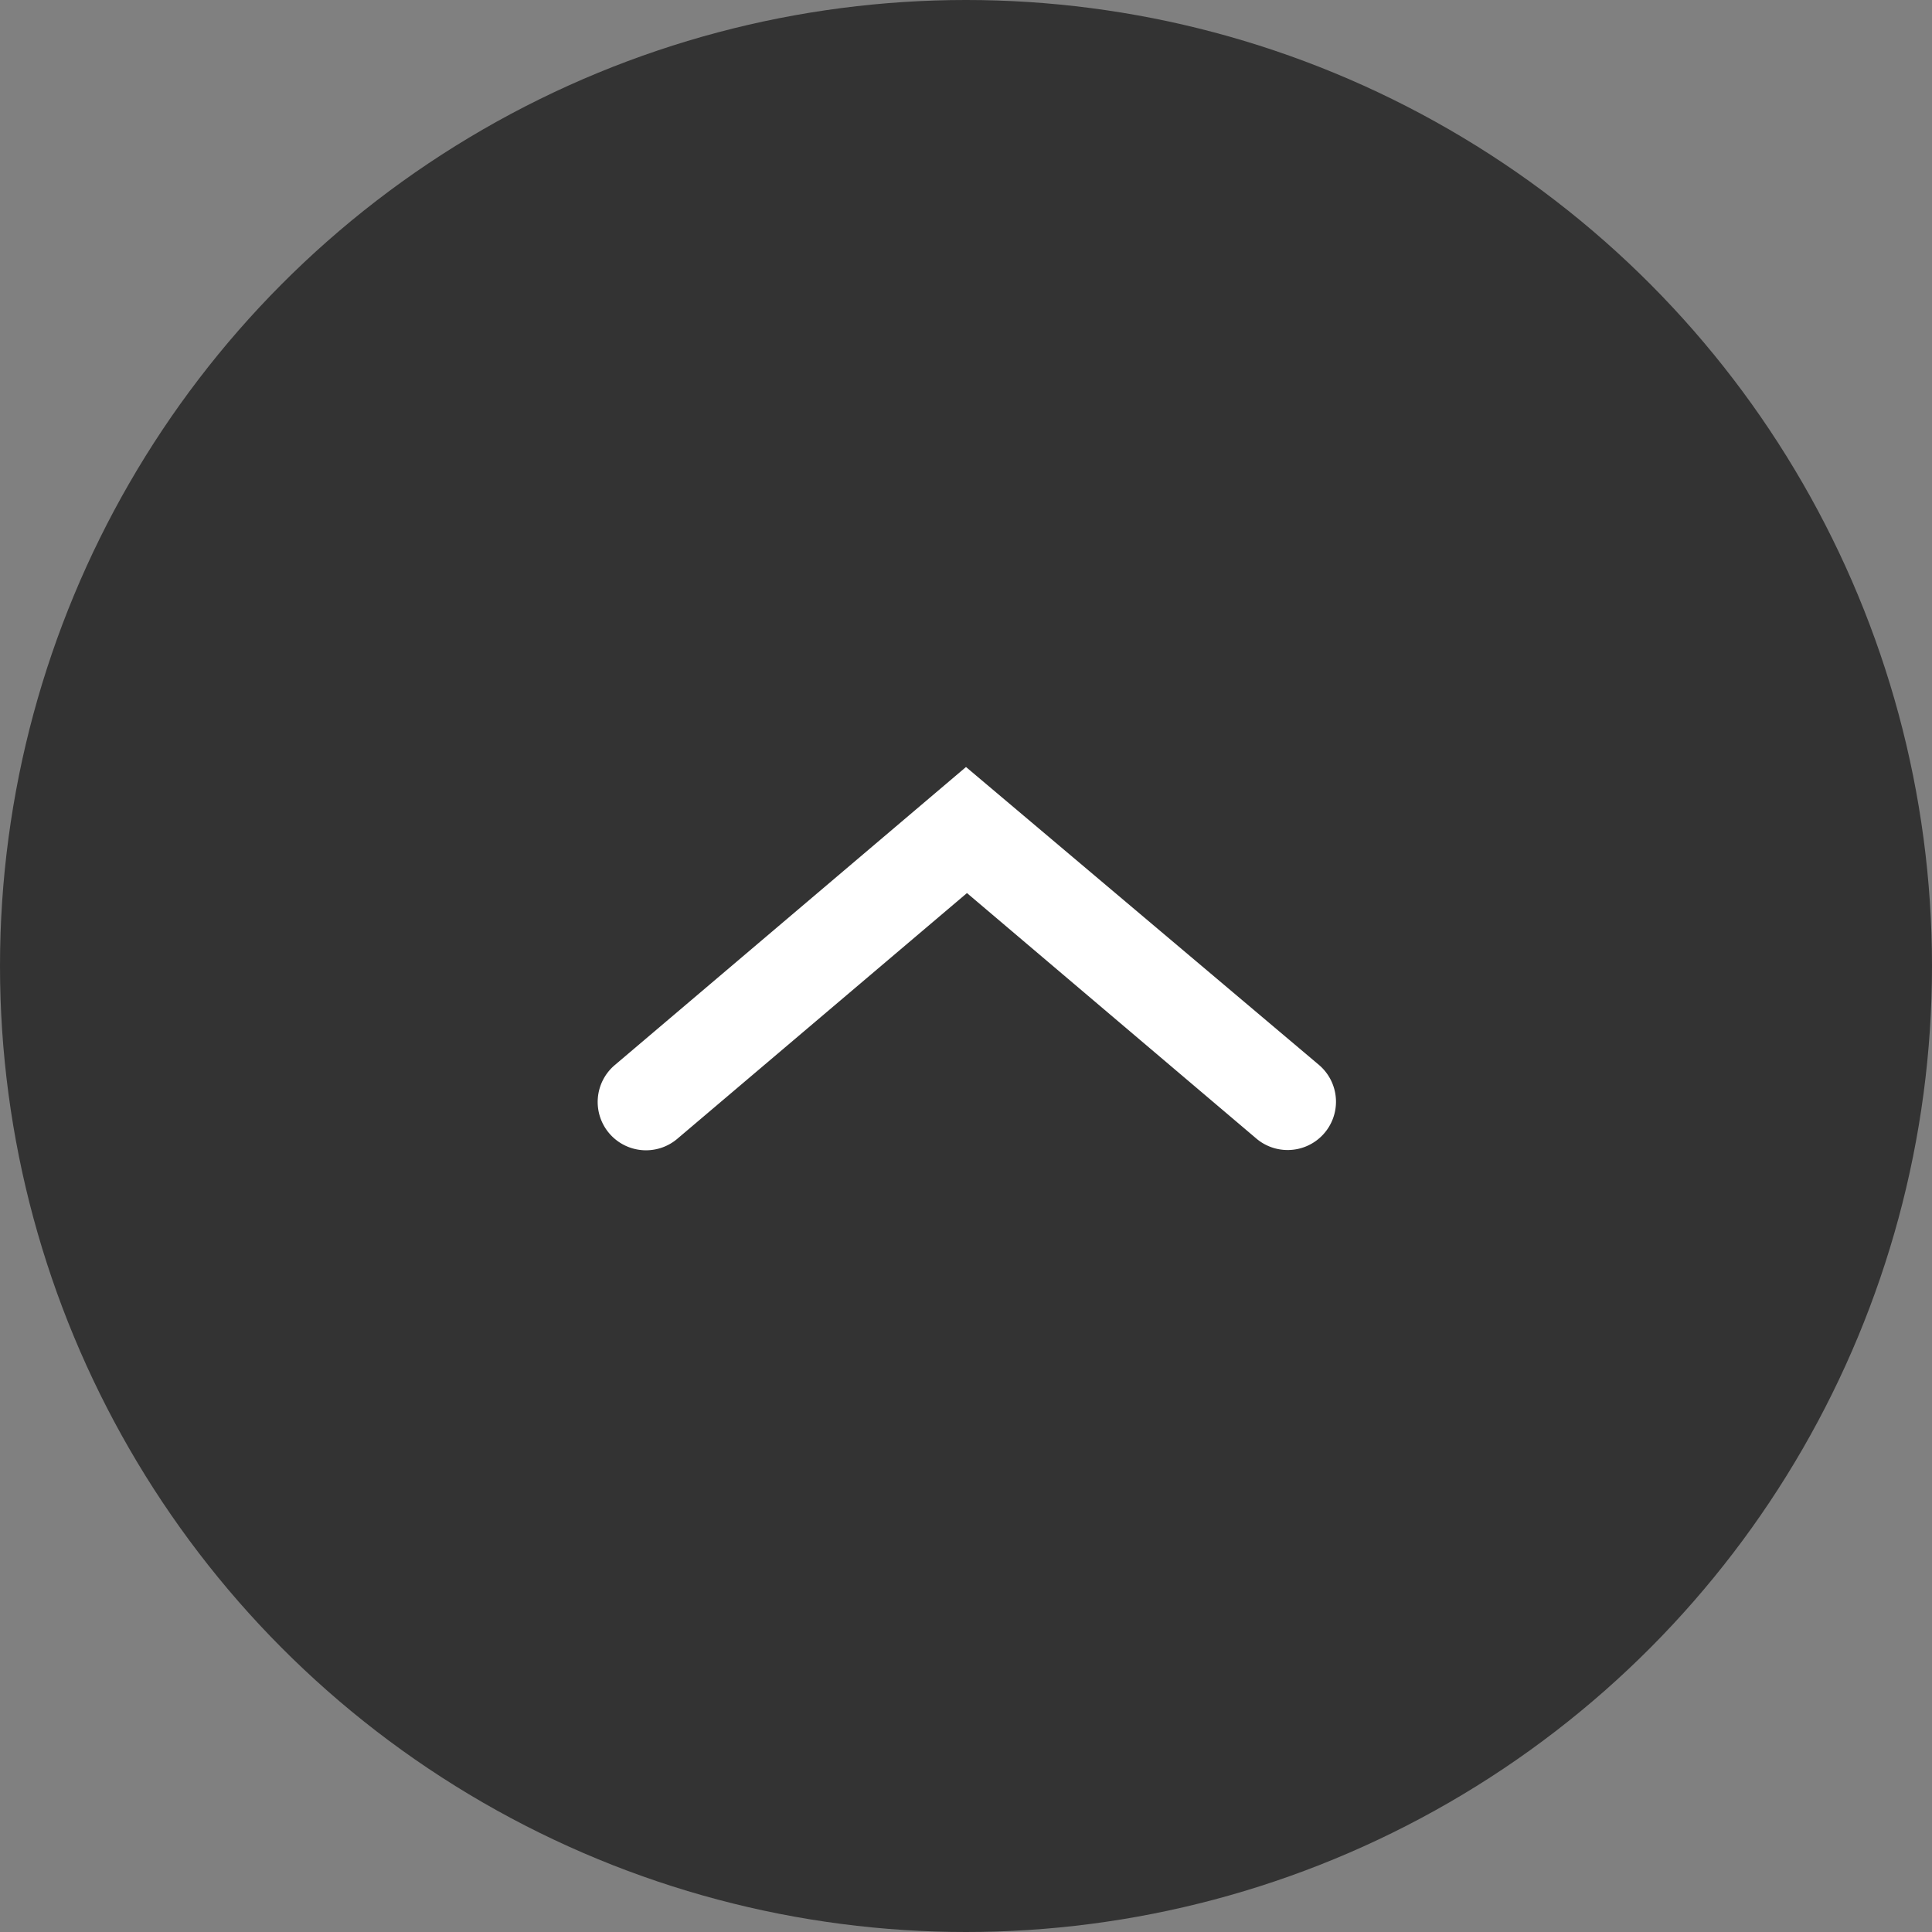<svg xmlns="http://www.w3.org/2000/svg" width="40" height="40" viewBox="0 0 40 40"><rect x="0" y="0" width="40" height="40" fill="#808080" stroke="none"/><defs><style>.cls-1{opacity:0.6;}.cls-2{fill:#fff;}</style></defs><g id="レイヤー_2" data-name="レイヤー 2"><g id="案3"><circle class="cls-1" cx="20" cy="20" r="20"/><path class="cls-2" d="M26.67,23.81a1,1,0,0,1-.65-.23l-6-5.09-6,5.09a1,1,0,0,1-1.29-1.53L20,15.88l7.31,6.17a1,1,0,0,1-.64,1.76Z"/></g></g></svg>
